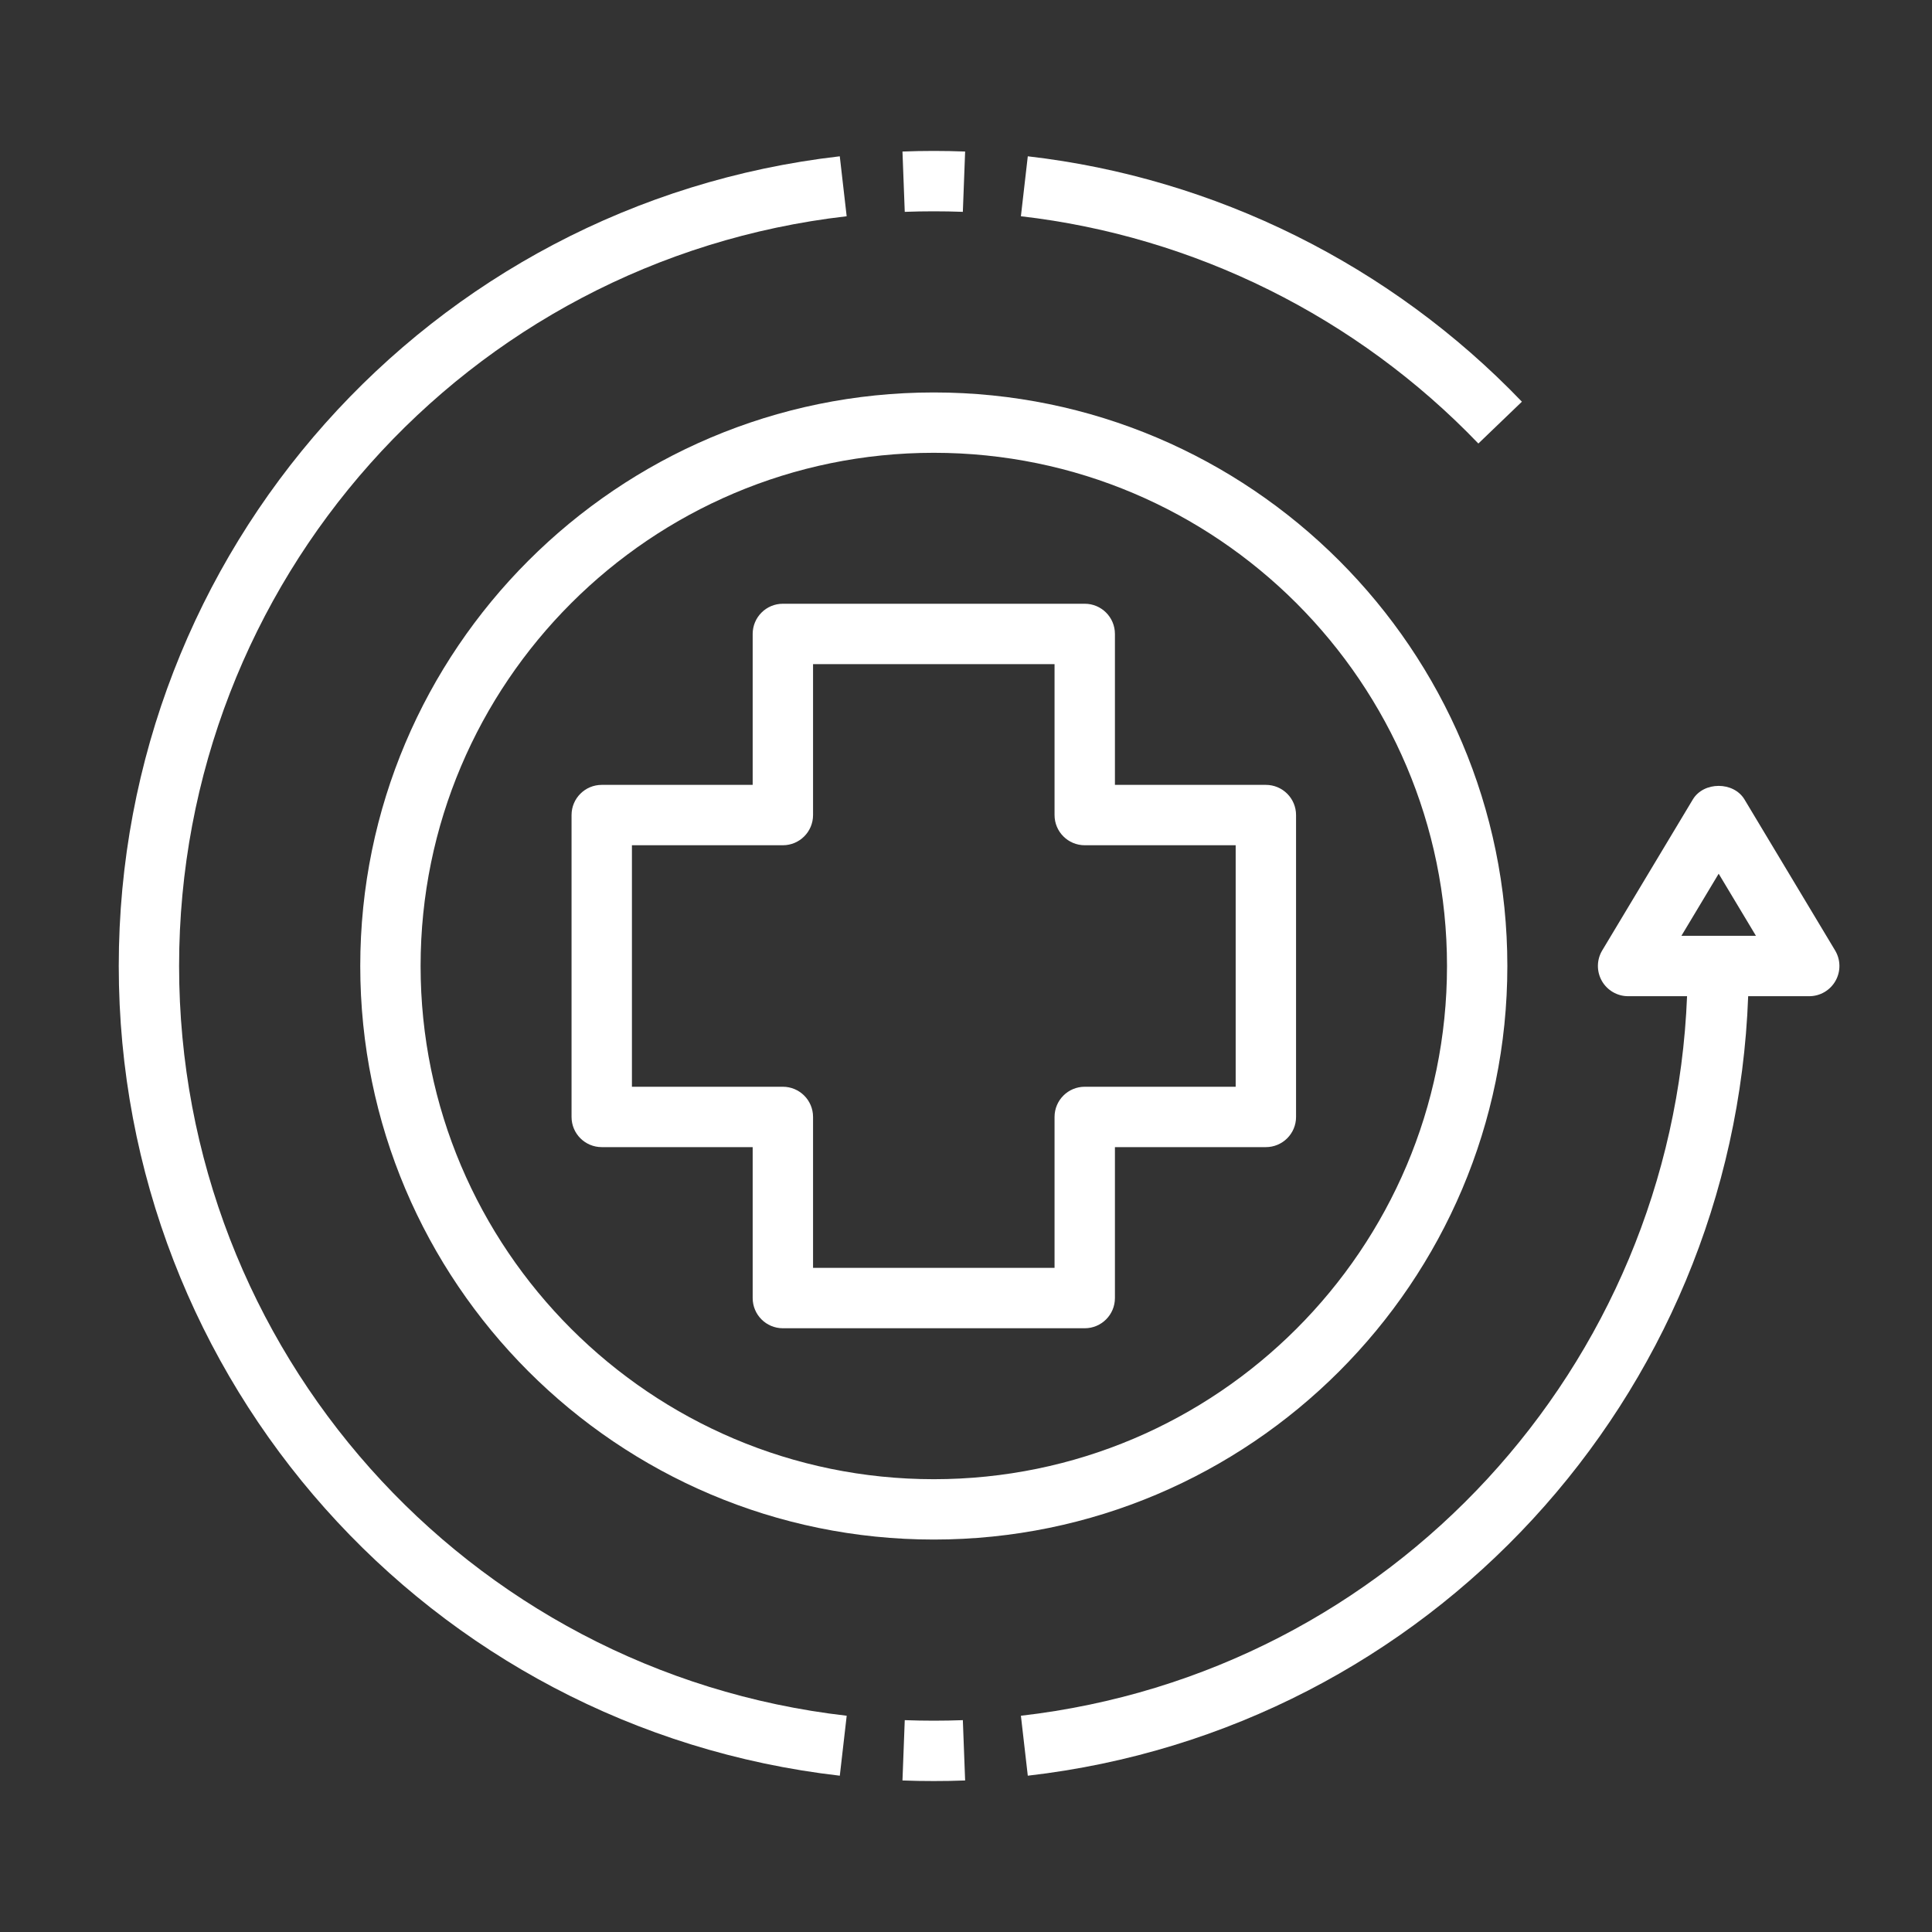 <svg width="60" height="60" viewBox="0 0 60 60" fill="none" xmlns="http://www.w3.org/2000/svg">
<rect x="0" y="0" width="60" height="60" fill="#333333" stroke="none"/>
<g id="Healthcare &#38; Treatment Efficiency">
<g id="Vector">
<path d="M18.688 35.625H23.375V40.312C23.375 40.831 23.795 41.25 24.312 41.25H33.688C34.205 41.25 34.625 40.831 34.625 40.312V35.625H39.312C39.83 35.625 40.25 35.206 40.25 34.688V25.312C40.25 24.794 39.83 24.375 39.312 24.375H34.625V19.688C34.625 19.169 34.205 18.75 33.688 18.75H24.312C23.795 18.75 23.375 19.169 23.375 19.688V24.375H18.688C18.17 24.375 17.75 24.794 17.75 25.312V34.688C17.75 35.206 18.17 35.625 18.688 35.625ZM19.625 26.25H24.312C24.83 26.25 25.25 25.831 25.25 25.312V20.625H32.75V25.312C32.75 25.831 33.17 26.25 33.688 26.25H38.375V33.75H33.688C33.17 33.75 32.75 34.169 32.75 34.688V39.375H25.25V34.688C25.25 34.169 24.83 33.75 24.312 33.75H19.625V26.25Z" fill="white"/>
<path d="M11.188 30C11.188 39.822 19.178 47.812 29 47.812C38.822 47.812 46.812 39.822 46.812 30C46.812 20.178 38.822 12.188 29 12.188C19.178 12.188 11.188 20.178 11.188 30ZM29 14.062C37.788 14.062 44.938 21.212 44.938 30C44.938 38.788 37.788 45.938 29 45.938C20.212 45.938 13.062 38.788 13.062 30C13.062 21.212 20.212 14.062 29 14.062Z" fill="white"/>
<path d="M31.919 4.854L31.705 6.716C37.093 7.336 42.138 9.842 45.912 13.774L47.264 12.475C43.19 8.229 37.74 5.523 31.919 4.854Z" fill="white"/>
<path d="M29.902 6.579L29.973 4.706C29.328 4.681 28.672 4.681 28.027 4.706L28.098 6.579C28.696 6.557 29.304 6.557 29.902 6.579Z" fill="white"/>
<path d="M5.562 30C5.562 18.084 14.475 8.074 26.294 6.716L26.08 4.854C13.315 6.321 3.688 17.131 3.688 30C3.688 42.869 13.315 53.679 26.081 55.146L26.295 53.284C14.475 51.926 5.562 41.916 5.562 30Z" fill="white"/>
<path d="M28.098 53.421L28.027 55.294C28.349 55.307 28.674 55.312 29 55.312C29.326 55.312 29.651 55.307 29.973 55.294L29.902 53.421C29.304 53.443 28.696 53.443 28.098 53.421Z" fill="white"/>
<path d="M54.178 24.83C53.84 24.265 52.909 24.265 52.571 24.83L49.758 29.517C49.584 29.807 49.58 30.167 49.746 30.462C49.913 30.756 50.225 30.938 50.562 30.938H52.393C51.938 42.434 43.212 51.962 31.705 53.284L31.919 55.146C44.374 53.715 53.836 43.389 54.291 30.938H56.188C56.525 30.938 56.837 30.756 57.003 30.462C57.17 30.168 57.165 29.807 56.991 29.517L54.178 24.83ZM52.218 29.062L53.375 27.134L54.532 29.062H52.218Z" fill="white"/>
</g>
</g>
</svg>
